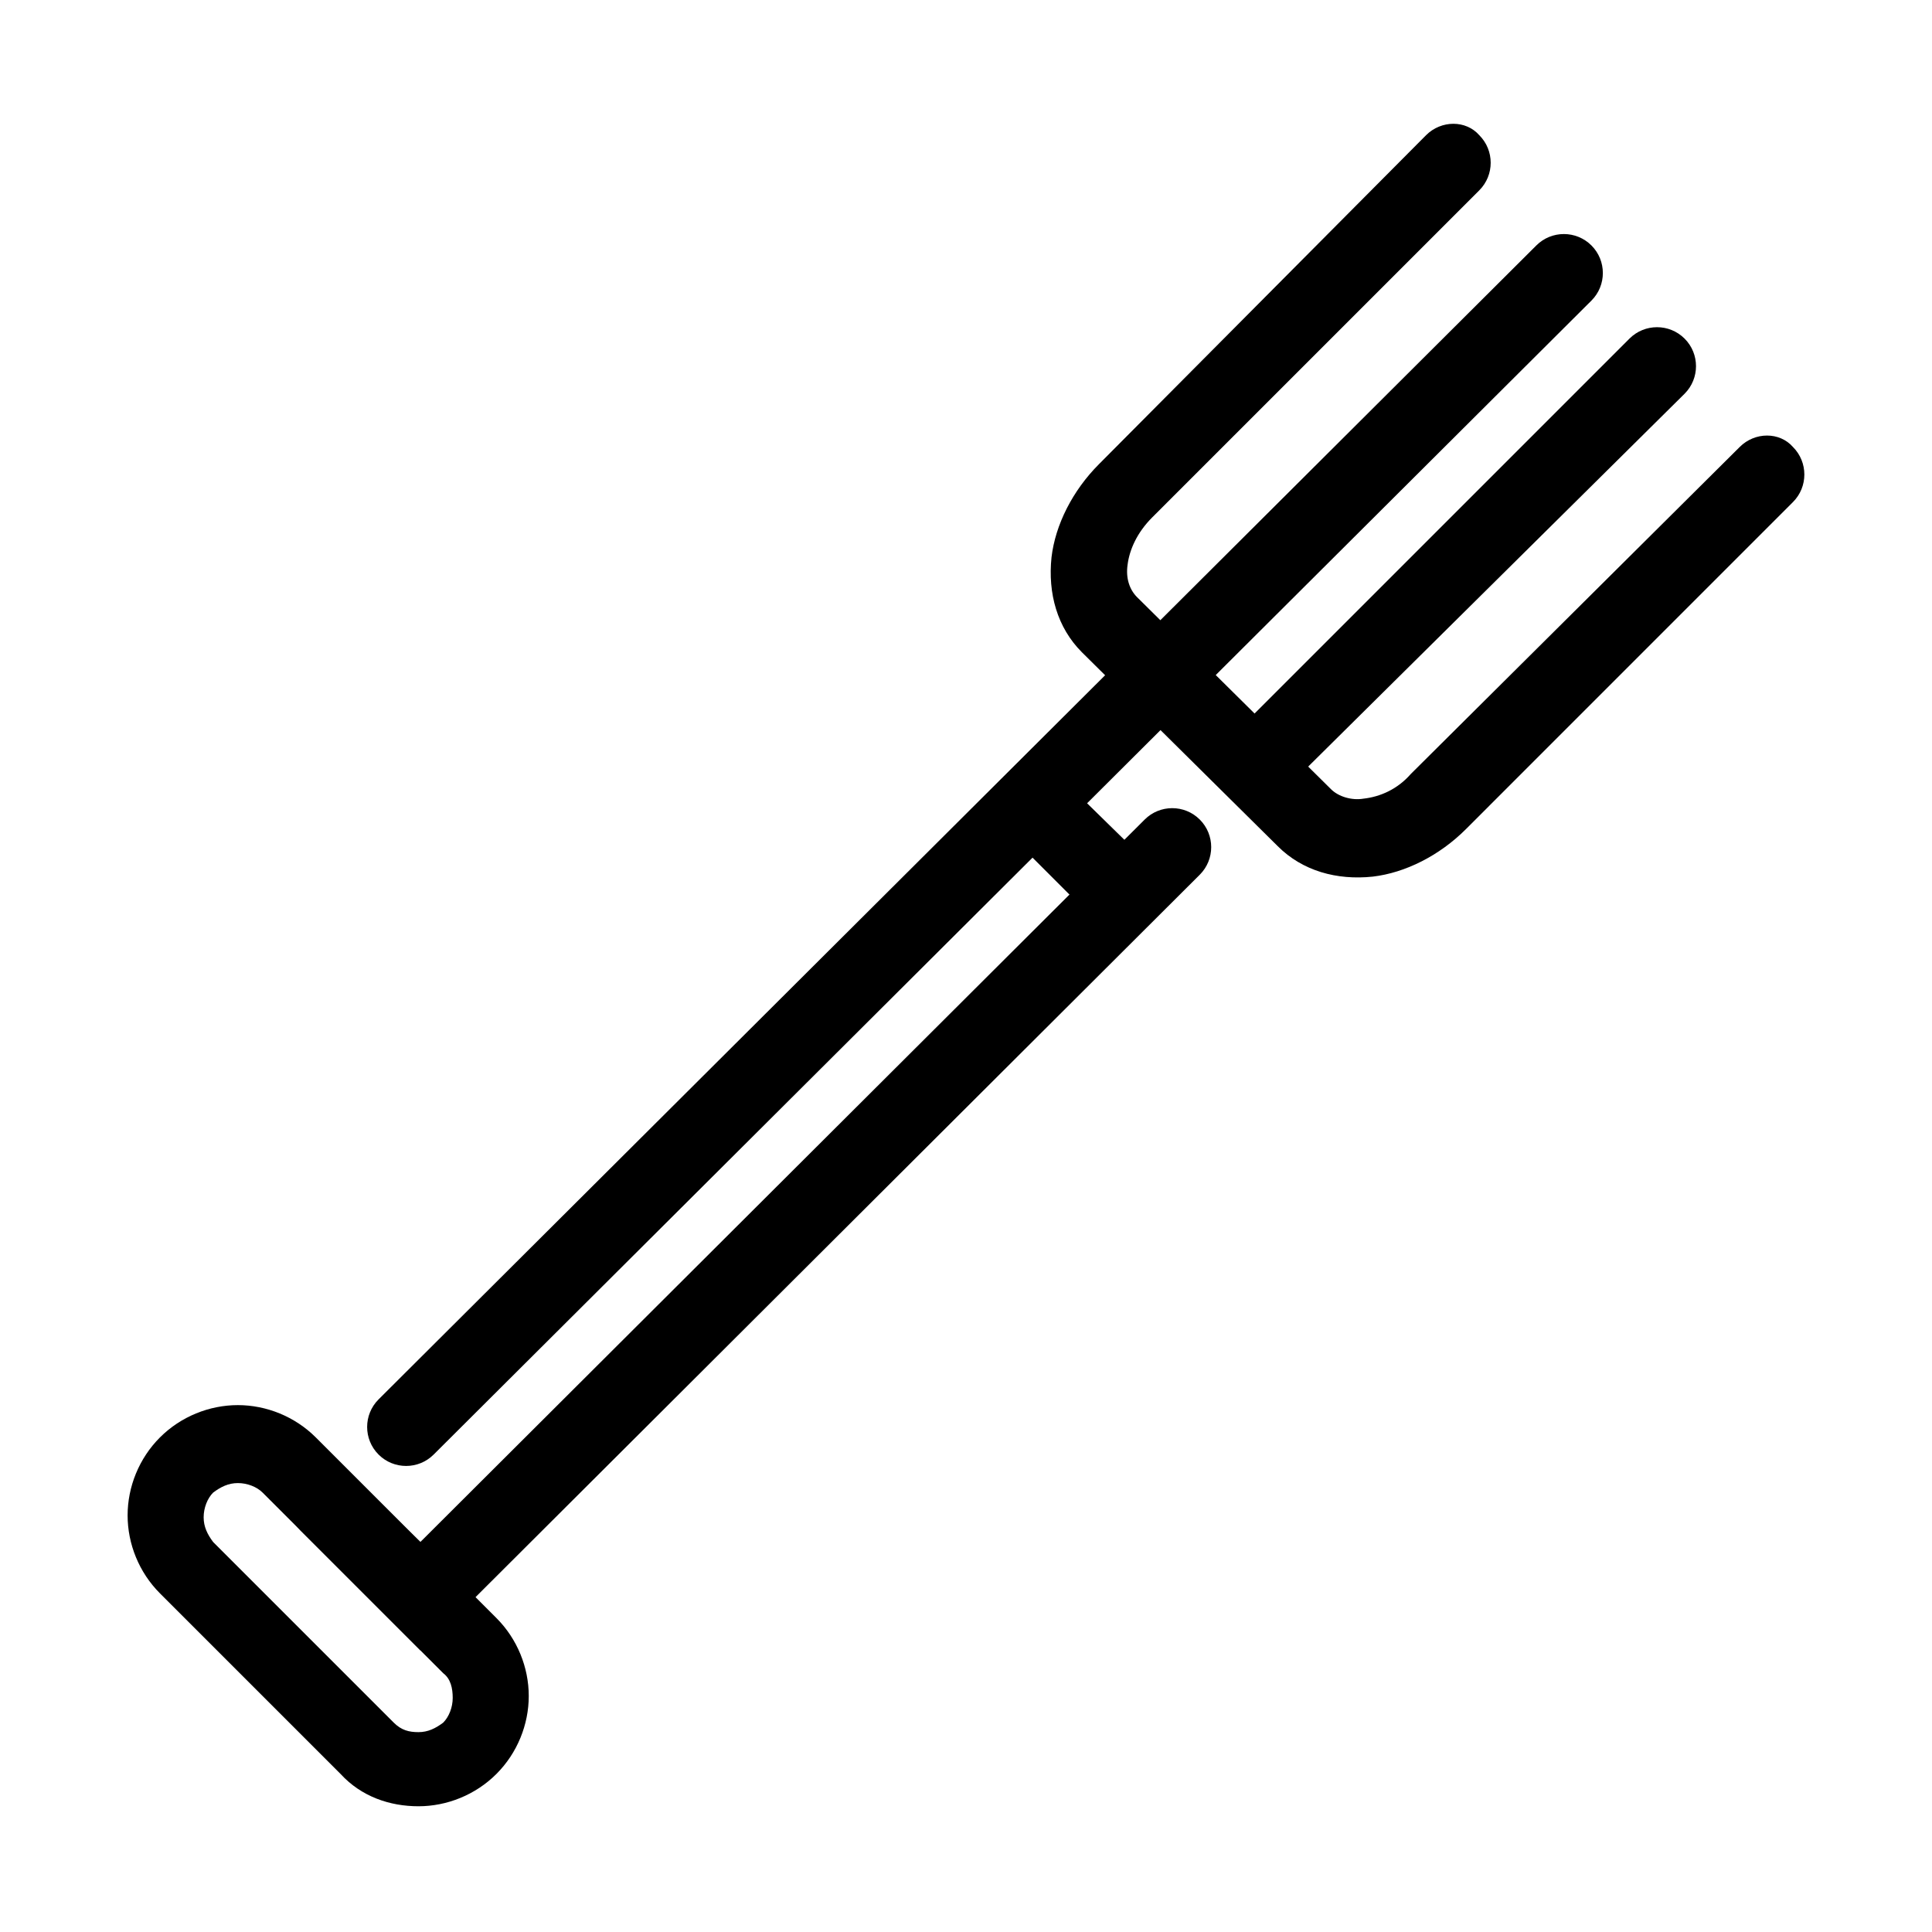 <?xml version="1.0" encoding="UTF-8"?>
<!-- Uploaded to: ICON Repo, www.iconrepo.com, Generator: ICON Repo Mixer Tools -->
<svg fill="#000000" width="800px" height="800px" version="1.1" viewBox="144 144 512 512" xmlns="http://www.w3.org/2000/svg">
 <g>
  <path d="m521.92 179.83c4.031-4.031 10.578-4.031 14.105 0 4.031 4.031 4.031 10.578 0 14.609l-86.656 86.656c-4.031 4.031-6.047 8.566-6.551 12.594-0.504 3.527 0.504 6.551 2.519 8.566l51.387 50.883c2.016 2.016 5.543 3.023 8.566 2.519 4.535-0.504 9.07-2.519 12.594-6.551l87.16-86.656c4.031-4.031 10.578-4.031 14.105 0 4.031 4.031 4.031 10.578 0 14.609l-86.652 86.66c-7.055 7.055-16.121 11.586-24.688 12.594-9.574 1.008-18.641-1.512-25.191-8.062l-51.891-51.383c-6.551-6.551-9.07-15.617-8.062-25.191 1.008-8.566 5.543-17.633 12.594-24.688z"/>
  <path d="m551.14 209.05c4.031-4.031 10.578-4.031 14.609 0s4.031 10.578 0 14.609l-306.82 305.81c-4.031 4.031-10.578 4.031-14.609 0s-4.031-10.578 0-14.609zm-327.48 340.57c-4.031-4.031-4.031-10.578 0-14.105 4.031-4.031 10.578-4.031 14.105 0l17.633 17.129 191.95-191.45c4.031-4.031 10.578-4.031 14.609 0s4.031 10.578 0 14.609l-199 198.5-7.555 7.055zm259.97-195.48c-4.031 4.031-10.578 4.031-14.105 0-4.031-4.031-4.031-10.578 0-14.105l106.3-106.3c4.031-4.031 10.578-4.031 14.609 0s4.031 10.578 0 14.609z"/>
  <path d="m261.45 587.41-47.859-47.859c-1.512-1.512-4.031-2.519-6.551-2.519-2.519 0-4.535 1.008-6.551 2.519-1.512 1.512-2.519 4.031-2.519 6.551s1.008 4.535 2.519 6.551l47.863 47.863c2.016 2.016 4.031 2.519 6.551 2.519 2.519 0 4.535-1.008 6.551-2.519 1.512-1.512 2.519-4.031 2.519-6.551-0.004-2.523-0.508-5.043-2.523-6.555zm-33.754-62.473 47.863 47.863c5.543 5.543 8.566 13.098 8.566 20.656 0 7.559-3.023 15.113-8.566 20.656-5.543 5.543-13.098 8.566-20.656 8.566s-15.113-2.519-20.656-8.566l-47.863-47.863c-5.543-5.543-8.566-13.098-8.566-20.656s3.023-15.113 8.566-20.656c5.543-5.543 13.098-8.566 20.656-8.566 7.559 0.004 15.113 3.027 20.656 8.566z"/>
  <path d="m434.76 388.41-24.688-24.688 14.609-14.105 24.688 24.184z"/>
 </g>
</svg>